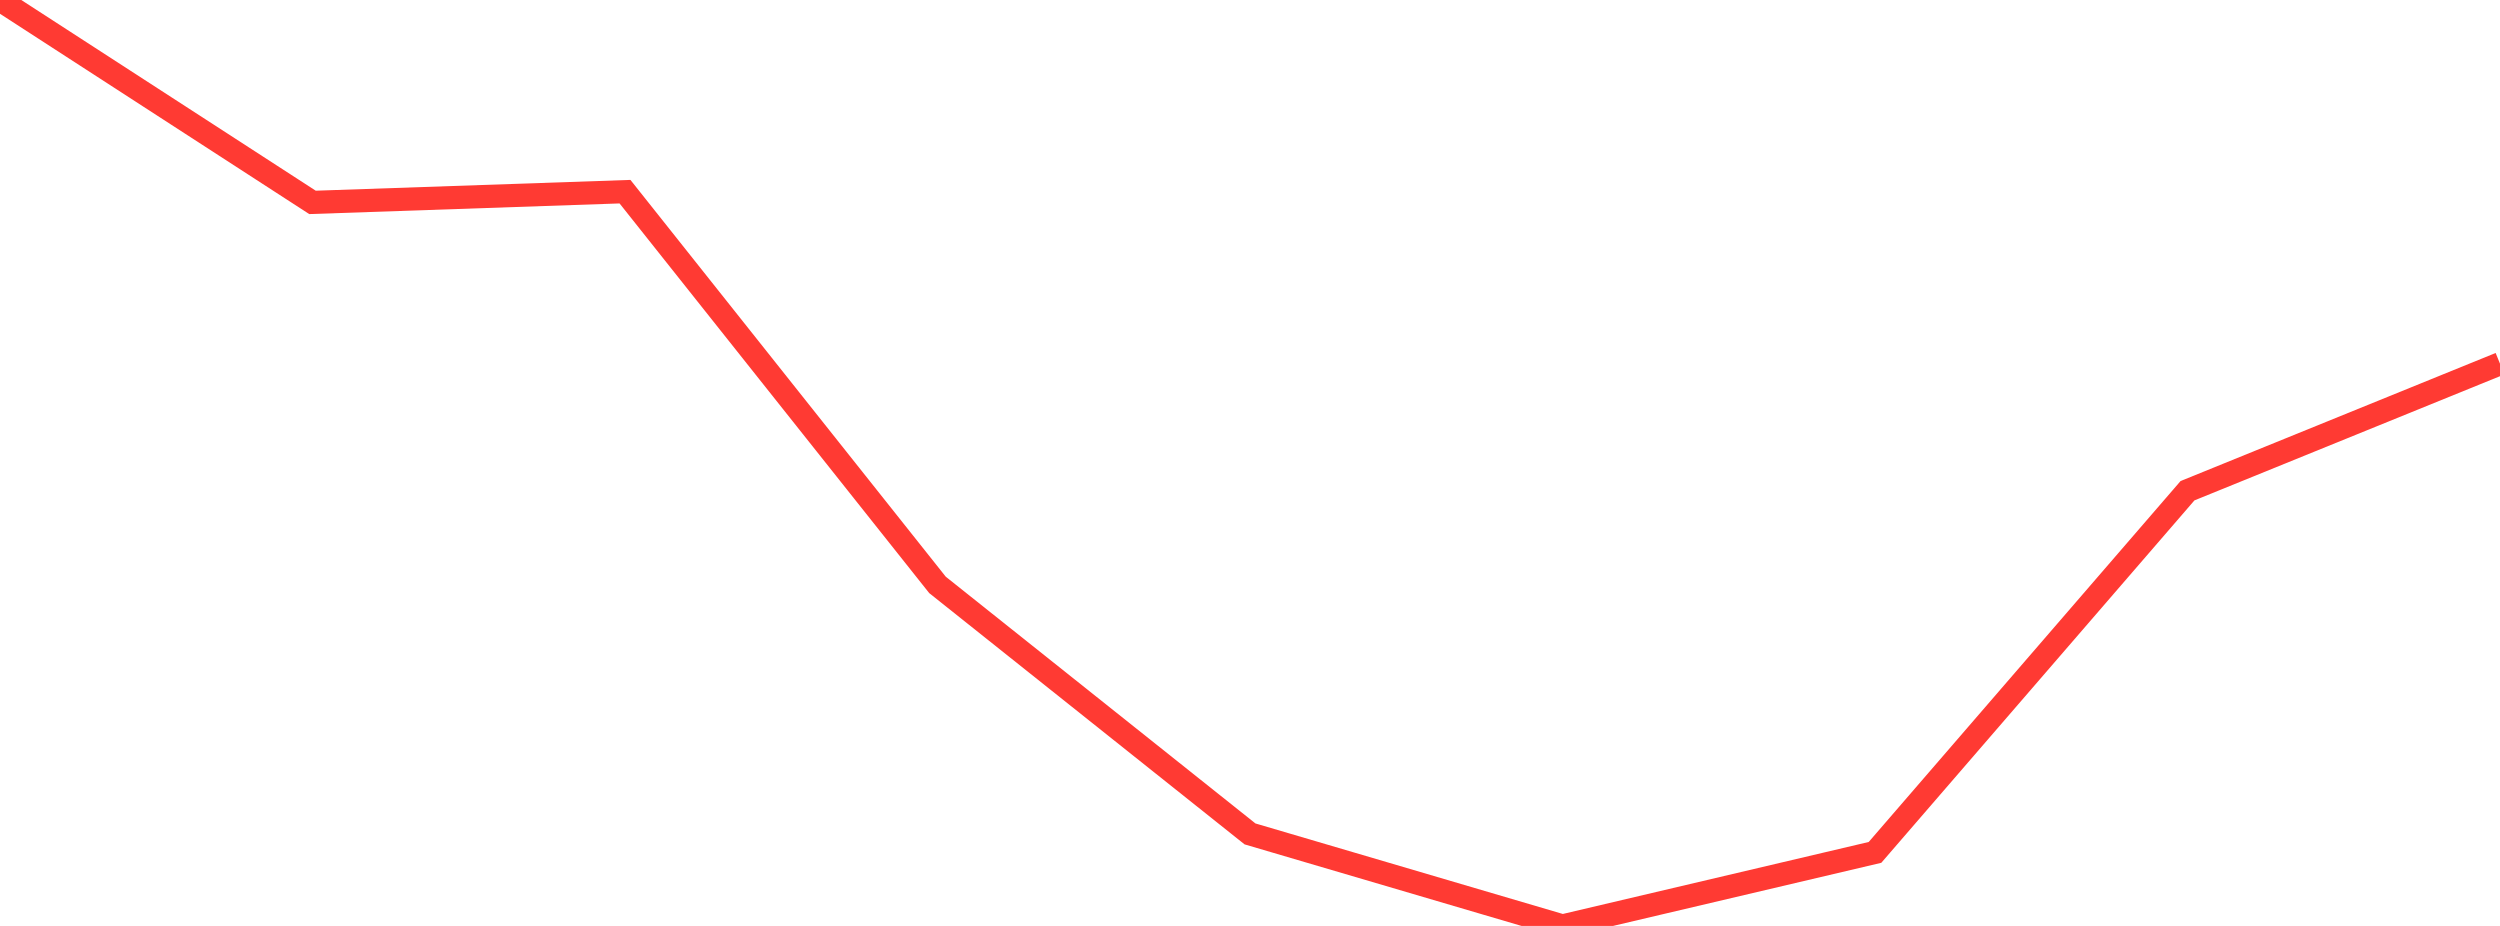 <?xml version="1.0" standalone="no"?>
<!DOCTYPE svg PUBLIC "-//W3C//DTD SVG 1.1//EN" "http://www.w3.org/Graphics/SVG/1.1/DTD/svg11.dtd">

<svg width="135" height="50" viewBox="0 0 135 50" preserveAspectRatio="none" 
  xmlns="http://www.w3.org/2000/svg"
  xmlns:xlink="http://www.w3.org/1999/xlink">


<polyline points="0.0, 0.0 16.875, 10.929 33.75, 10.35 50.625, 31.585 67.5, 45.031 84.375, 50.0 101.25, 46.029 118.125, 26.499 135.0, 19.64" fill="none" stroke="#ff3a33" stroke-width="1.25"/>

</svg>